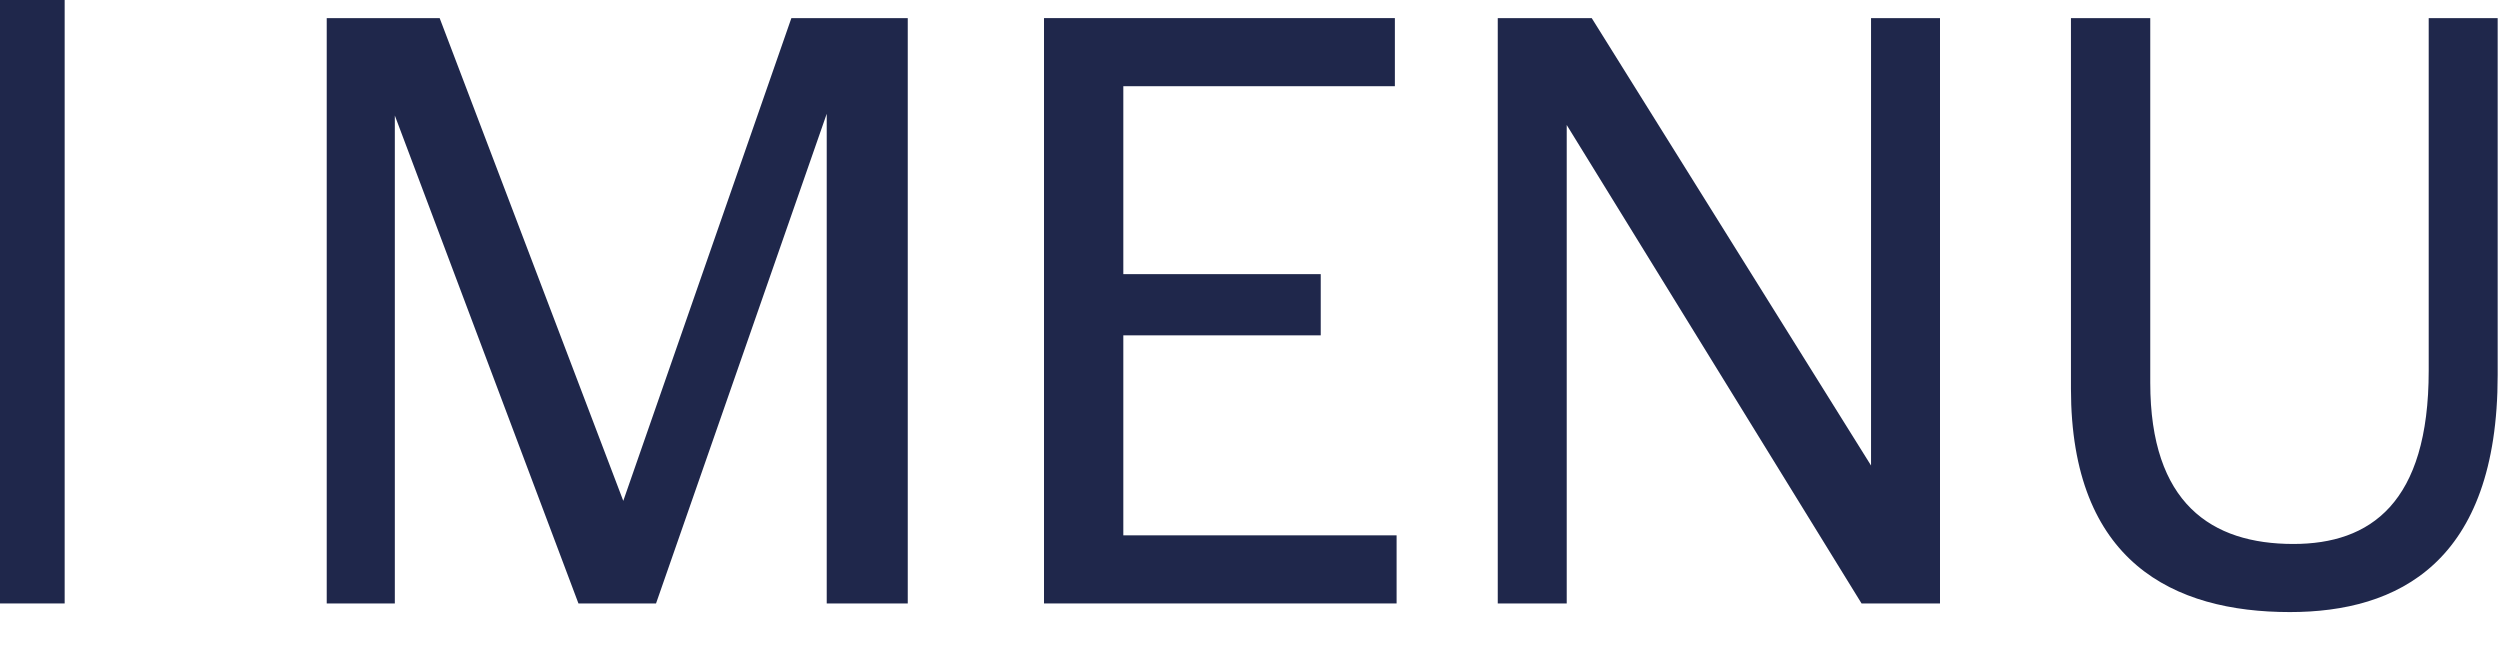 <svg xmlns="http://www.w3.org/2000/svg" width="58" height="15" viewBox="0 0 58 15" fill="none"><path d="M7.58 14V0.42H10.2L14.46 11.62L18.36 0.42H21.06V14H19.18V2.64L15.22 14H13.42L9.16 2.68V14H7.58Z" fill="#1F274B"></path><path d="M24.221 14V0.42H32.361V2H26.061V6.36H30.641V7.78H26.061V12.42H32.401V14H24.221Z" fill="#1F274B"></path><path d="M34.748 0.42H36.928L43.408 10.8V0.42H45.008V14H43.188L36.348 2.9V14H34.748V0.42Z" fill="#1F274B"></path><path d="M53.126 14.2C50.426 14.2 48.046 13.04 48.046 9.02V0.42H49.886V8.88C49.886 11.68 51.306 12.62 53.206 12.62C54.986 12.62 56.346 11.68 56.346 8.6V0.42H57.946V8.7C57.946 13.06 55.626 14.2 53.126 14.2Z" fill="#1F274B"></path><path fill-rule="evenodd" clip-rule="evenodd" d="M-6.1196e-07 14L0 -6.55672e-08L1.5 0L1.5 14L-6.1196e-07 14Z" fill="#1F274B"></path></svg>